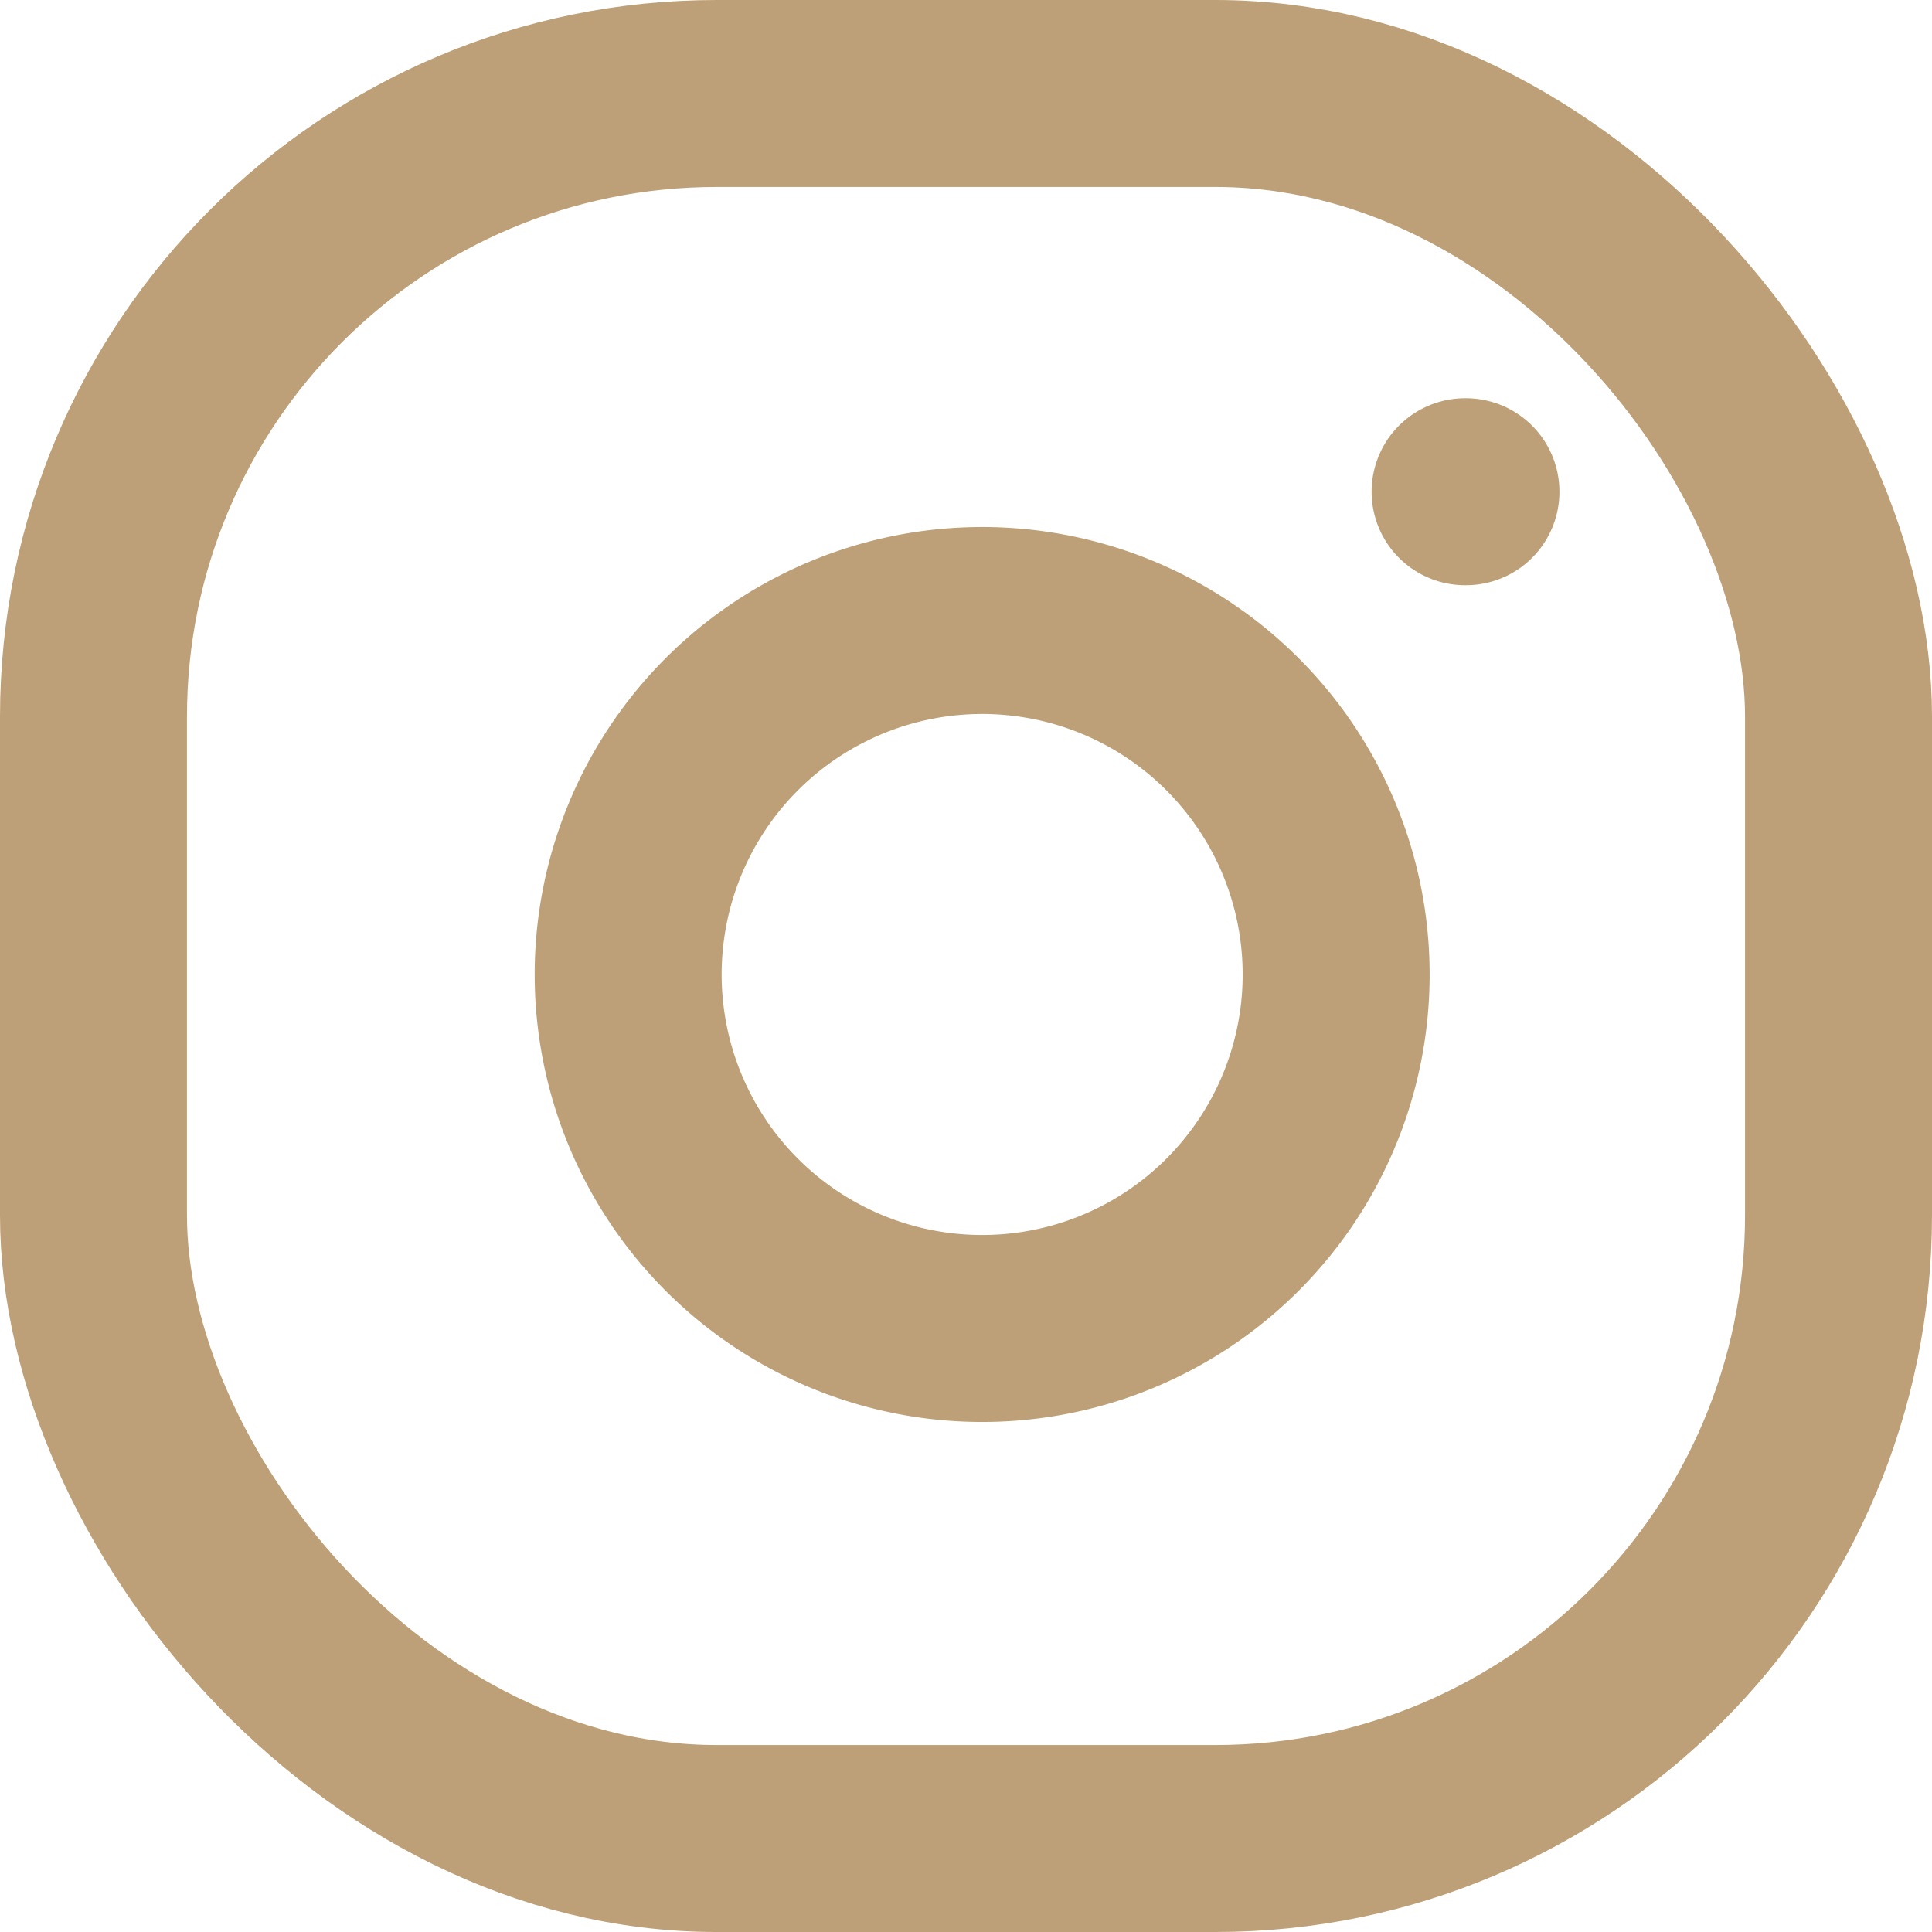 <svg xmlns="http://www.w3.org/2000/svg" width="15.5" height="15.5" viewBox="0 0 15.5 15.5">
  <g id="instagram" transform="translate(-1.25 -1.25)">
    <rect id="Rectangle_7568" data-name="Rectangle 7568" width="14" height="14" rx="5" transform="translate(2 2)" fill="none" stroke="#bda077" stroke-linecap="round" stroke-linejoin="round" stroke-width="1.5"/>
    <path id="Path_8251" data-name="Path 8251" d="M13.692,10.38A2.84,2.84,0,1,1,11.3,7.987,2.84,2.84,0,0,1,13.692,10.38Z" transform="translate(-1.753 -1.728)" fill="none" stroke="#bda077" stroke-linecap="round" stroke-linejoin="round" stroke-width="1.5"/>
    <line id="Line_146" data-name="Line 146" x2="0.007" transform="translate(13.004 5.195)" fill="none" stroke="#bda077" stroke-linecap="round" stroke-linejoin="round" stroke-width="1.5"/>
  </g>
</svg>
